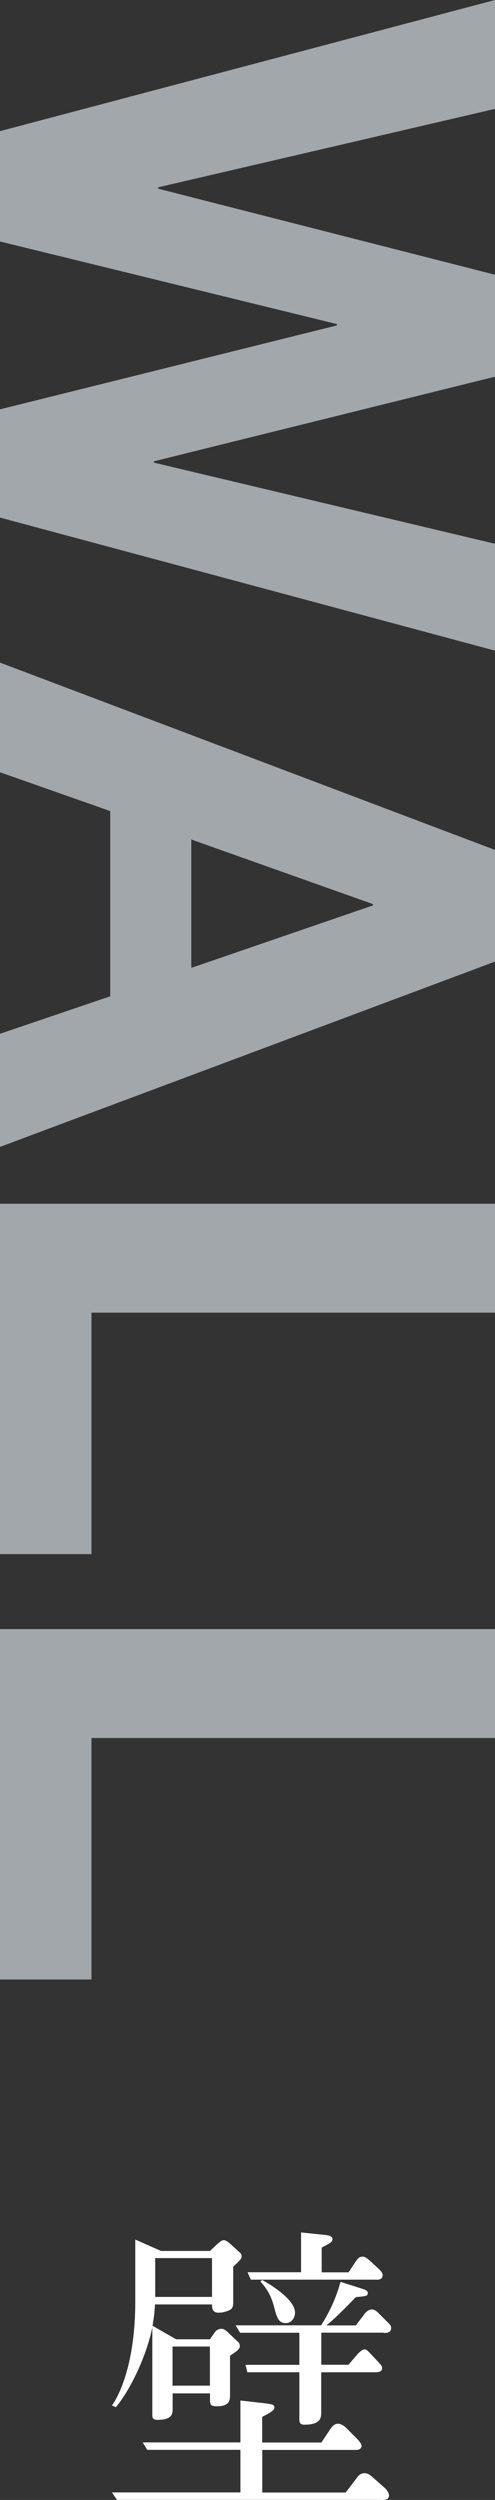 <?xml version="1.0" encoding="UTF-8"?>
<svg id="_レイヤー_2" data-name="レイヤー 2" xmlns="http://www.w3.org/2000/svg" viewBox="0 0 51.41 259.43">
  <rect x="0" y="0" width="51.41" height="259.43" fill="#333333" stroke="none"/>
  <defs>
    <style>
      .cls-1 {
        fill: #a2a7ab;
      }

      .cls-1, .cls-2 {
        stroke-width: 0px;
      }

      .cls-2 {
        fill: #fff;
      }
    </style>
  </defs>
  <g id="_レイアウト" data-name="レイアウト">
    <g>
      <path class="cls-2" d="m24.22,235.2v3.68c0,.38-.03.7-.4.86-.47.22-.9.26-1.12.26-.65,0-.68-.48-.68-.86h-5.93c-.03.77-.09,1.28-.25,2.21l2.45,1.41h3.51l.47-.67c.19-.29.43-.42.75-.42.28,0,.62.32.71.42l.78.74c.25.22.4.35.4.61,0,.32-.28.54-1.02,1.02v4.19c0,.58-.22,1.06-1.37,1.06-.65,0-.71-.19-.71-.67v-.67h-3.88v1.57c0,.51,0,1.18-1.58,1.18-.53,0-.53-.29-.53-.51v-9.09c-.71,3.42-2.54,6.82-3.79,8.29l-.4-.19c.78-1.09,2.42-4.42,2.42-10.78v-6.43l2.67,1.18h5.09l.71-.67c.4-.35.53-.45.74-.45.19,0,.53.26.62.35l.99.9c.19.16.22.26.22.42,0,.26-.06.32-.87,1.09Zm15.3,24.22H12.15l-.53-.77h13.35v-4.42h-9.68l-.47-.77h10.15v-4.35l2.54.29c.71.1.99.1.99.45,0,.32-.65.64-1.27.96v2.66h6.15l.96-1.44c.19-.26.4-.51.78-.51.28,0,.56.19.78.38l1.15,1.15c.12.13.5.51.5.77,0,.32-.31.42-.56.42h-9.75v4.42h8.66l1.12-1.47c.15-.22.4-.54.84-.54.34,0,.62.22.87.45l1.24,1.09c.19.16.43.51.43.77,0,.48-.47.48-.87.48Zm-17.5-25.09h-5.9v4.03h5.9v-4.03Zm-.22,9.18h-3.88v4.06h3.88v-4.06Zm18.06-1.44h-6.49v3.33h2.82l.96-1.12s.43-.48.71-.48c.19,0,.37.19.5.32l.99,1.06c.31.32.34.45.34.58,0,.35-.37.42-.68.42h-5.65v4.13c0,.54,0,1.31-1.74,1.31-.43,0-.53-.16-.53-.61v-4.83h-5.4l-.19-.77h5.59v-3.33h-6.15l-.47-.77h8.88c1.15-1.82,1.65-3.23,2.02-4.51l2.33.74c.43.13.5.29.5.42,0,.32-.19.32-1.24.42-.5.51-2.02,2.11-3.07,2.94h3.07l.84-1.12c.06-.1.4-.54.81-.54.28,0,.53.19.74.42l.93.93c.22.22.34.32.34.58,0,.51-.5.51-.78.51Zm-.74-5.5h-13.07l-.34-.77h5.56v-4.13l2.48.26c.25.03.78.06.78.45,0,.22-.19.35-.31.42-.12.1-.68.35-.81.45v2.56h2.79l.78-1.18c.19-.26.34-.45.68-.45.31,0,.62.32.75.42l.9.83c.4.38.43.54.43.67,0,.45-.43.48-.62.48Zm-9.44,4.51c-.75,0-.93-.61-1.15-1.44-.22-.86-.5-1.82-1.49-2.88l.19-.16c1.77.99,3.41,2.3,3.41,3.39,0,.58-.4,1.09-.96,1.09Z"/>
      <g>
        <path class="cls-1" d="m0,42.48l34.99-8.71v-.14L0,25.06v-11.45L51.41,0v11.3l-34.99,8.14v.14l34.99,8.93v10.58l-35.42,8.78v.14l35.42,8.42v11.09L0,53.71v-11.23Z"/>
        <path class="cls-1" d="m51.41,99.79L0,119.02v-11.74l11.45-3.89v-19.22l-11.45-4.03v-11.38l51.41,19.44v11.59Zm-31.54.65l18.86-6.48v-.14l-18.86-6.7v13.32Z"/>
        <path class="cls-1" d="m51.41,136.22H9.5v25.06H0v-36.36h51.41v11.3Z"/>
        <path class="cls-1" d="m51.41,180.36H9.5v25.06H0v-36.36h51.41v11.3Z"/>
      </g>
    </g>
  </g>
</svg>